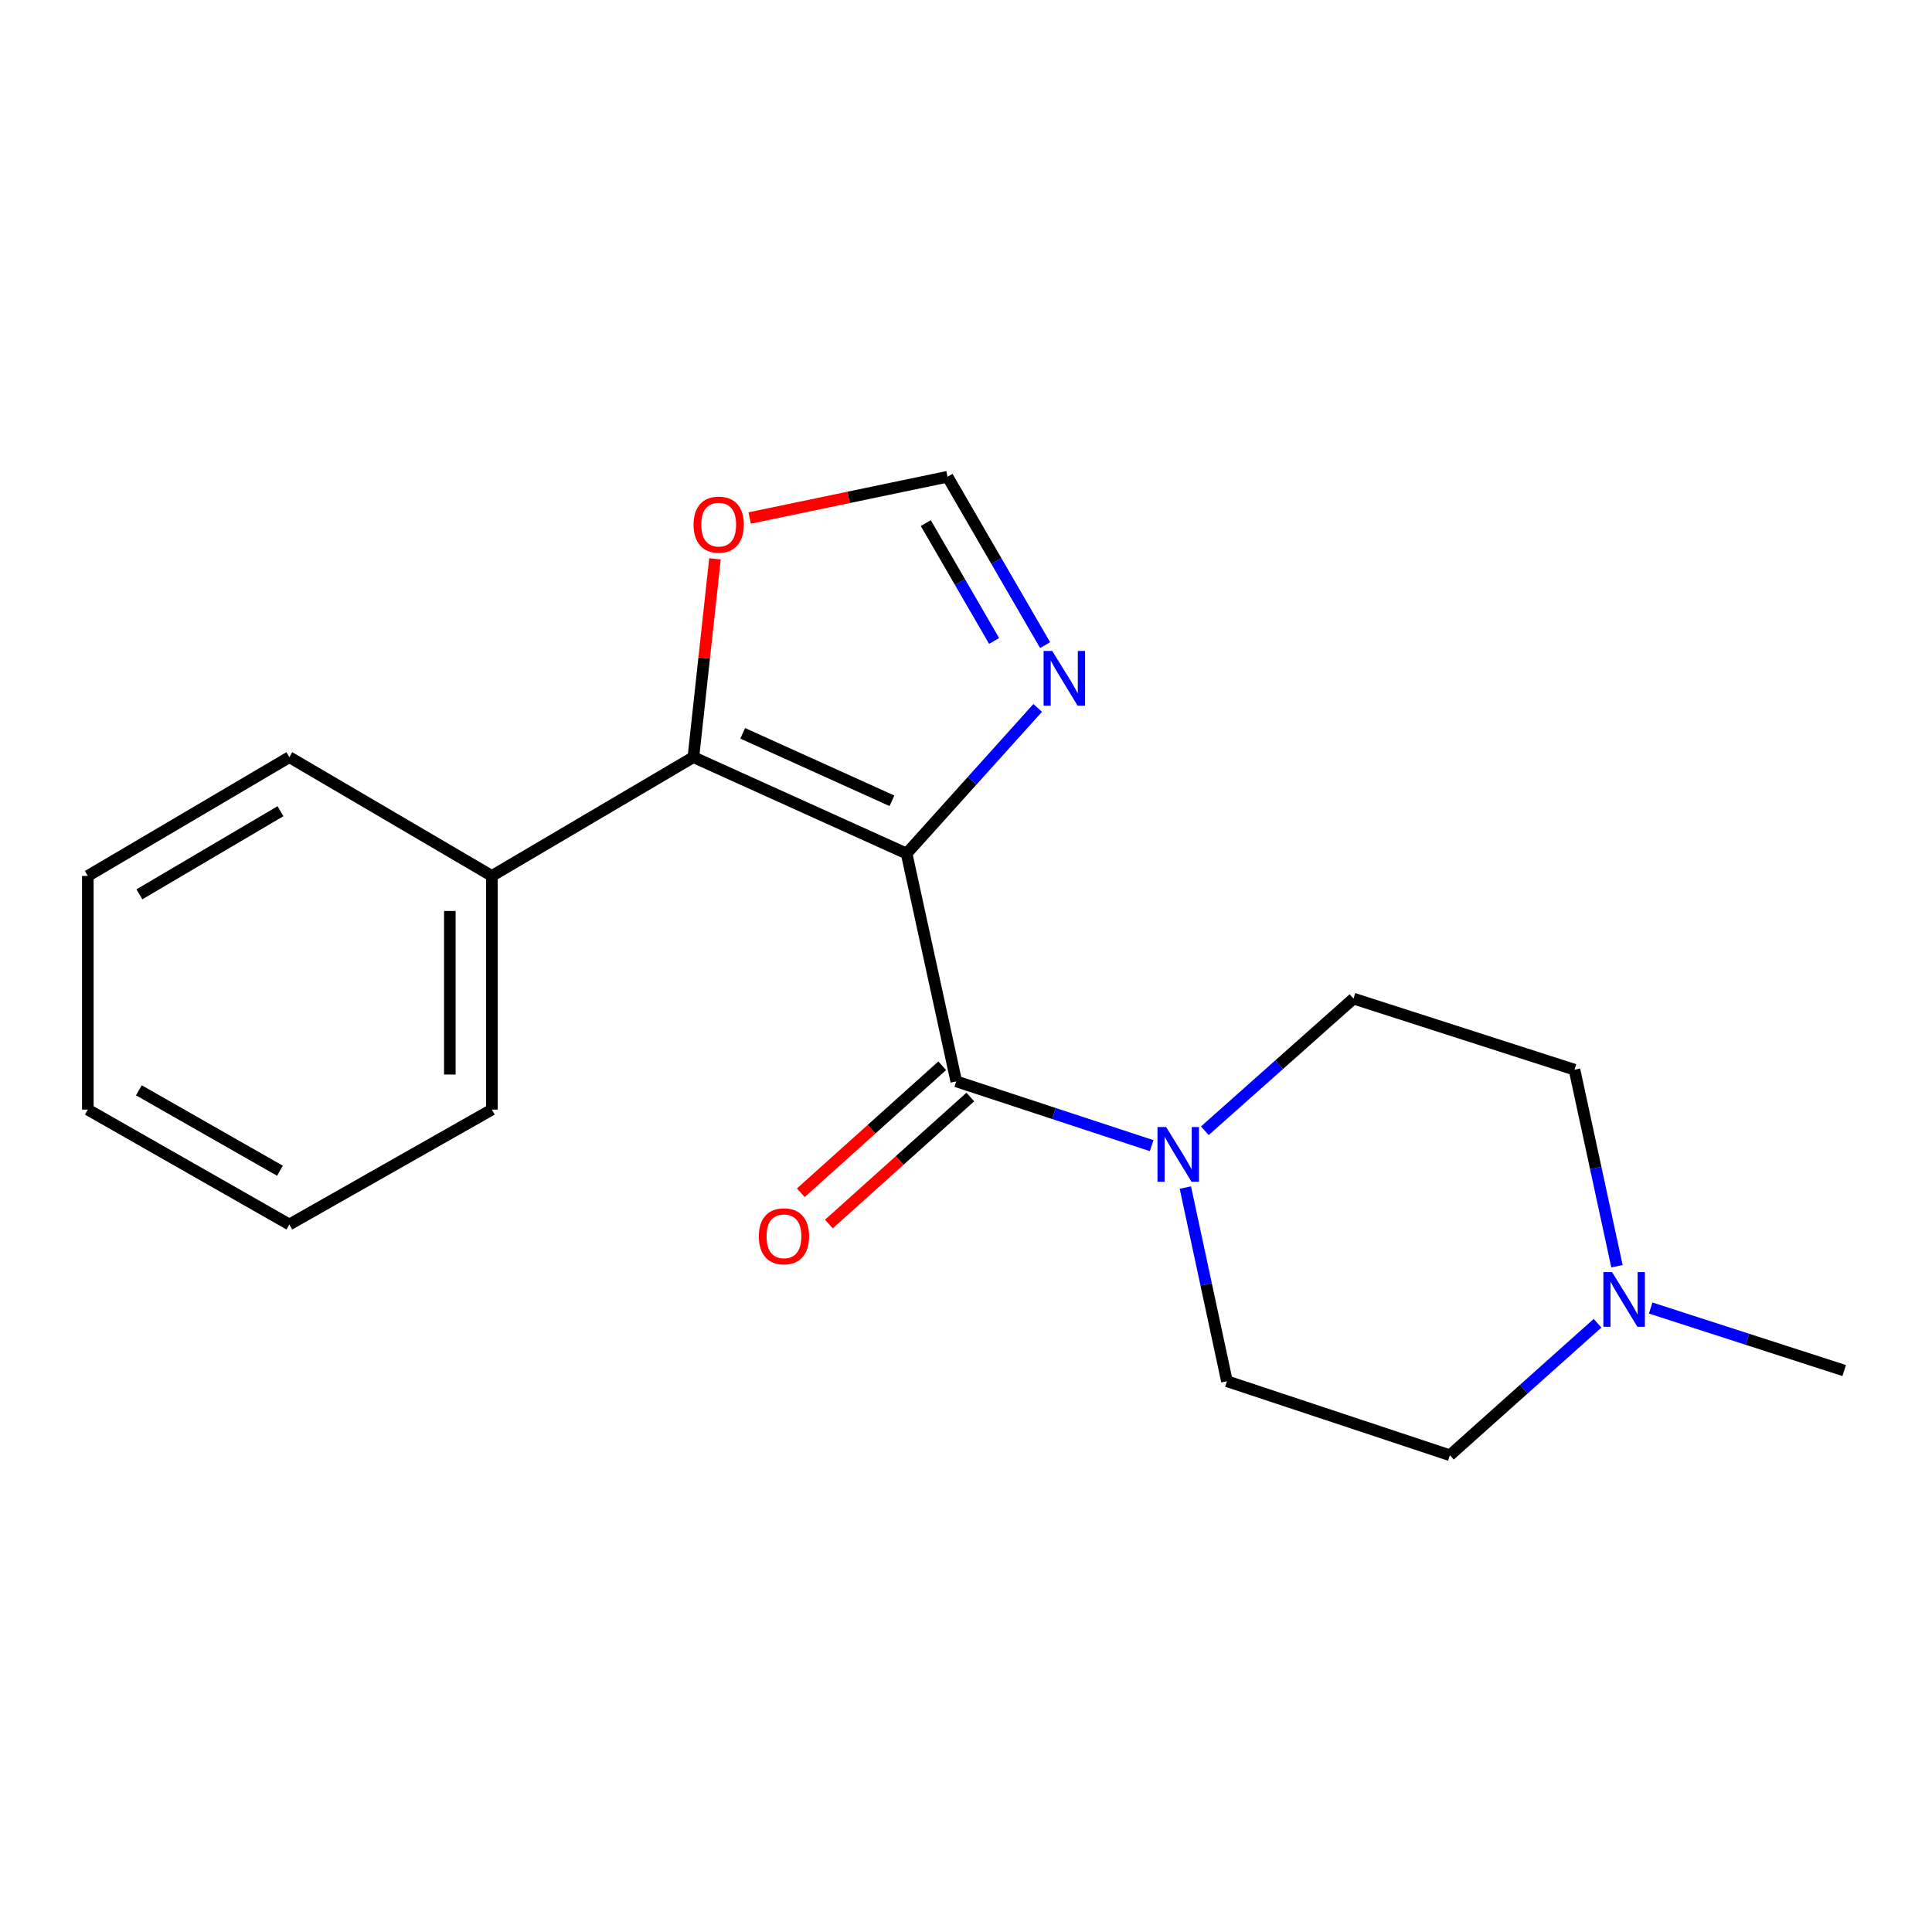 <?xml version='1.0' encoding='iso-8859-1'?>
<svg version='1.1' baseProfile='full'
              xmlns='http://www.w3.org/2000/svg'
                      xmlns:rdkit='http://www.rdkit.org/xml'
                      xmlns:xlink='http://www.w3.org/1999/xlink'
                  xml:space='preserve'
width='1000px' height='1000px' viewBox='0 0 1000 1000'>
<!-- END OF HEADER -->
<rect style='opacity:1.0;fill:#FFFFFF;stroke:none' width='1000' height='1000' x='0' y='0'> </rect>
<path class='bond-0' d='M 469.263,441.802 L 494.96,559.721' style='fill:none;fill-rule:evenodd;stroke:#000000;stroke-width:6px;stroke-linecap:butt;stroke-linejoin:miter;stroke-opacity:1' />
<path class='bond-1' d='M 469.263,441.802 L 358.9,391.908' style='fill:none;fill-rule:evenodd;stroke:#000000;stroke-width:6px;stroke-linecap:butt;stroke-linejoin:miter;stroke-opacity:1' />
<path class='bond-1' d='M 461.671,414.494 L 384.416,379.568' style='fill:none;fill-rule:evenodd;stroke:#000000;stroke-width:6px;stroke-linecap:butt;stroke-linejoin:miter;stroke-opacity:1' />
<path class='bond-2' d='M 469.263,441.802 L 503.185,404.109' style='fill:none;fill-rule:evenodd;stroke:#000000;stroke-width:6px;stroke-linecap:butt;stroke-linejoin:miter;stroke-opacity:1' />
<path class='bond-2' d='M 503.185,404.109 L 537.106,366.416' style='fill:none;fill-rule:evenodd;stroke:#0000FF;stroke-width:6px;stroke-linecap:butt;stroke-linejoin:miter;stroke-opacity:1' />
<path class='bond-3' d='M 494.96,559.721 L 545.526,576.354' style='fill:none;fill-rule:evenodd;stroke:#000000;stroke-width:6px;stroke-linecap:butt;stroke-linejoin:miter;stroke-opacity:1' />
<path class='bond-3' d='M 545.526,576.354 L 596.092,592.988' style='fill:none;fill-rule:evenodd;stroke:#0000FF;stroke-width:6px;stroke-linecap:butt;stroke-linejoin:miter;stroke-opacity:1' />
<path class='bond-7' d='M 487.691,551.628 L 451.095,584.499' style='fill:none;fill-rule:evenodd;stroke:#000000;stroke-width:6px;stroke-linecap:butt;stroke-linejoin:miter;stroke-opacity:1' />
<path class='bond-7' d='M 451.095,584.499 L 414.5,617.37' style='fill:none;fill-rule:evenodd;stroke:#FF0000;stroke-width:6px;stroke-linecap:butt;stroke-linejoin:miter;stroke-opacity:1' />
<path class='bond-7' d='M 502.229,567.813 L 465.634,600.684' style='fill:none;fill-rule:evenodd;stroke:#000000;stroke-width:6px;stroke-linecap:butt;stroke-linejoin:miter;stroke-opacity:1' />
<path class='bond-7' d='M 465.634,600.684 L 429.038,633.555' style='fill:none;fill-rule:evenodd;stroke:#FF0000;stroke-width:6px;stroke-linecap:butt;stroke-linejoin:miter;stroke-opacity:1' />
<path class='bond-5' d='M 358.9,391.908 L 364.483,340.581' style='fill:none;fill-rule:evenodd;stroke:#000000;stroke-width:6px;stroke-linecap:butt;stroke-linejoin:miter;stroke-opacity:1' />
<path class='bond-5' d='M 364.483,340.581 L 370.066,289.253' style='fill:none;fill-rule:evenodd;stroke:#FF0000;stroke-width:6px;stroke-linecap:butt;stroke-linejoin:miter;stroke-opacity:1' />
<path class='bond-8' d='M 358.9,391.908 L 254.591,453.382' style='fill:none;fill-rule:evenodd;stroke:#000000;stroke-width:6px;stroke-linecap:butt;stroke-linejoin:miter;stroke-opacity:1' />
<path class='bond-4' d='M 540.944,333.917 L 515.692,290.344' style='fill:none;fill-rule:evenodd;stroke:#0000FF;stroke-width:6px;stroke-linecap:butt;stroke-linejoin:miter;stroke-opacity:1' />
<path class='bond-4' d='M 515.692,290.344 L 490.439,246.771' style='fill:none;fill-rule:evenodd;stroke:#000000;stroke-width:6px;stroke-linecap:butt;stroke-linejoin:miter;stroke-opacity:1' />
<path class='bond-4' d='M 514.545,331.754 L 496.868,301.253' style='fill:none;fill-rule:evenodd;stroke:#0000FF;stroke-width:6px;stroke-linecap:butt;stroke-linejoin:miter;stroke-opacity:1' />
<path class='bond-4' d='M 496.868,301.253 L 479.192,270.752' style='fill:none;fill-rule:evenodd;stroke:#000000;stroke-width:6px;stroke-linecap:butt;stroke-linejoin:miter;stroke-opacity:1' />
<path class='bond-9' d='M 623.631,585.27 L 662.099,551.072' style='fill:none;fill-rule:evenodd;stroke:#0000FF;stroke-width:6px;stroke-linecap:butt;stroke-linejoin:miter;stroke-opacity:1' />
<path class='bond-9' d='M 662.099,551.072 L 700.567,516.873' style='fill:none;fill-rule:evenodd;stroke:#000000;stroke-width:6px;stroke-linecap:butt;stroke-linejoin:miter;stroke-opacity:1' />
<path class='bond-10' d='M 613.54,614.678 L 624.299,664.796' style='fill:none;fill-rule:evenodd;stroke:#0000FF;stroke-width:6px;stroke-linecap:butt;stroke-linejoin:miter;stroke-opacity:1' />
<path class='bond-10' d='M 624.299,664.796 L 635.057,714.914' style='fill:none;fill-rule:evenodd;stroke:#000000;stroke-width:6px;stroke-linecap:butt;stroke-linejoin:miter;stroke-opacity:1' />
<path class='bond-19' d='M 490.439,246.771 L 439.233,257.447' style='fill:none;fill-rule:evenodd;stroke:#000000;stroke-width:6px;stroke-linecap:butt;stroke-linejoin:miter;stroke-opacity:1' />
<path class='bond-19' d='M 439.233,257.447 L 388.026,268.123' style='fill:none;fill-rule:evenodd;stroke:#FF0000;stroke-width:6px;stroke-linecap:butt;stroke-linejoin:miter;stroke-opacity:1' />
<path class='bond-6' d='M 826.888,684.904 L 788.674,719.066' style='fill:none;fill-rule:evenodd;stroke:#0000FF;stroke-width:6px;stroke-linecap:butt;stroke-linejoin:miter;stroke-opacity:1' />
<path class='bond-6' d='M 788.674,719.066 L 750.461,753.229' style='fill:none;fill-rule:evenodd;stroke:#000000;stroke-width:6px;stroke-linecap:butt;stroke-linejoin:miter;stroke-opacity:1' />
<path class='bond-13' d='M 854.384,677.034 L 904.465,693.212' style='fill:none;fill-rule:evenodd;stroke:#0000FF;stroke-width:6px;stroke-linecap:butt;stroke-linejoin:miter;stroke-opacity:1' />
<path class='bond-13' d='M 904.465,693.212 L 954.545,709.39' style='fill:none;fill-rule:evenodd;stroke:#000000;stroke-width:6px;stroke-linecap:butt;stroke-linejoin:miter;stroke-opacity:1' />
<path class='bond-20' d='M 836.935,655.397 L 825.946,604.537' style='fill:none;fill-rule:evenodd;stroke:#0000FF;stroke-width:6px;stroke-linecap:butt;stroke-linejoin:miter;stroke-opacity:1' />
<path class='bond-20' d='M 825.946,604.537 L 814.956,553.677' style='fill:none;fill-rule:evenodd;stroke:#000000;stroke-width:6px;stroke-linecap:butt;stroke-linejoin:miter;stroke-opacity:1' />
<path class='bond-14' d='M 254.591,453.382 L 254.591,574.321' style='fill:none;fill-rule:evenodd;stroke:#000000;stroke-width:6px;stroke-linecap:butt;stroke-linejoin:miter;stroke-opacity:1' />
<path class='bond-14' d='M 232.835,471.522 L 232.835,556.18' style='fill:none;fill-rule:evenodd;stroke:#000000;stroke-width:6px;stroke-linecap:butt;stroke-linejoin:miter;stroke-opacity:1' />
<path class='bond-15' d='M 254.591,453.382 L 149.775,391.908' style='fill:none;fill-rule:evenodd;stroke:#000000;stroke-width:6px;stroke-linecap:butt;stroke-linejoin:miter;stroke-opacity:1' />
<path class='bond-11' d='M 700.567,516.873 L 814.956,553.677' style='fill:none;fill-rule:evenodd;stroke:#000000;stroke-width:6px;stroke-linecap:butt;stroke-linejoin:miter;stroke-opacity:1' />
<path class='bond-12' d='M 635.057,714.914 L 750.461,753.229' style='fill:none;fill-rule:evenodd;stroke:#000000;stroke-width:6px;stroke-linecap:butt;stroke-linejoin:miter;stroke-opacity:1' />
<path class='bond-17' d='M 254.591,574.321 L 149.775,633.788' style='fill:none;fill-rule:evenodd;stroke:#000000;stroke-width:6px;stroke-linecap:butt;stroke-linejoin:miter;stroke-opacity:1' />
<path class='bond-16' d='M 149.775,391.908 L 45.455,453.382' style='fill:none;fill-rule:evenodd;stroke:#000000;stroke-width:6px;stroke-linecap:butt;stroke-linejoin:miter;stroke-opacity:1' />
<path class='bond-16' d='M 145.172,419.873 L 72.148,462.904' style='fill:none;fill-rule:evenodd;stroke:#000000;stroke-width:6px;stroke-linecap:butt;stroke-linejoin:miter;stroke-opacity:1' />
<path class='bond-18' d='M 45.455,453.382 L 45.455,574.321' style='fill:none;fill-rule:evenodd;stroke:#000000;stroke-width:6px;stroke-linecap:butt;stroke-linejoin:miter;stroke-opacity:1' />
<path class='bond-21' d='M 149.775,633.788 L 45.455,574.321' style='fill:none;fill-rule:evenodd;stroke:#000000;stroke-width:6px;stroke-linecap:butt;stroke-linejoin:miter;stroke-opacity:1' />
<path class='bond-21' d='M 144.901,605.967 L 71.877,564.34' style='fill:none;fill-rule:evenodd;stroke:#000000;stroke-width:6px;stroke-linecap:butt;stroke-linejoin:miter;stroke-opacity:1' />
<path  class='atom-3' d='M 544.637 336.932
L 553.917 351.932
Q 554.837 353.412, 556.317 356.092
Q 557.797 358.772, 557.877 358.932
L 557.877 336.932
L 561.637 336.932
L 561.637 365.252
L 557.757 365.252
L 547.797 348.852
Q 546.637 346.932, 545.397 344.732
Q 544.197 342.532, 543.837 341.852
L 543.837 365.252
L 540.157 365.252
L 540.157 336.932
L 544.637 336.932
' fill='#0000FF'/>
<path  class='atom-4' d='M 603.596 583.356
L 612.876 598.356
Q 613.796 599.836, 615.276 602.516
Q 616.756 605.196, 616.836 605.356
L 616.836 583.356
L 620.596 583.356
L 620.596 611.676
L 616.716 611.676
L 606.756 595.276
Q 605.596 593.356, 604.356 591.156
Q 603.156 588.956, 602.796 588.276
L 602.796 611.676
L 599.116 611.676
L 599.116 583.356
L 603.596 583.356
' fill='#0000FF'/>
<path  class='atom-6' d='M 359.002 271.544
Q 359.002 264.744, 362.362 260.944
Q 365.722 257.144, 372.002 257.144
Q 378.282 257.144, 381.642 260.944
Q 385.002 264.744, 385.002 271.544
Q 385.002 278.424, 381.602 282.344
Q 378.202 286.224, 372.002 286.224
Q 365.762 286.224, 362.362 282.344
Q 359.002 278.464, 359.002 271.544
M 372.002 283.024
Q 376.322 283.024, 378.642 280.144
Q 381.002 277.224, 381.002 271.544
Q 381.002 265.984, 378.642 263.184
Q 376.322 260.344, 372.002 260.344
Q 367.682 260.344, 365.322 263.144
Q 363.002 265.944, 363.002 271.544
Q 363.002 277.264, 365.322 280.144
Q 367.682 283.024, 372.002 283.024
' fill='#FF0000'/>
<path  class='atom-7' d='M 834.392 658.438
L 843.672 673.438
Q 844.592 674.918, 846.072 677.598
Q 847.552 680.278, 847.632 680.438
L 847.632 658.438
L 851.392 658.438
L 851.392 686.758
L 847.512 686.758
L 837.552 670.358
Q 836.392 668.438, 835.152 666.238
Q 833.952 664.038, 833.592 663.358
L 833.592 686.758
L 829.912 686.758
L 829.912 658.438
L 834.392 658.438
' fill='#0000FF'/>
<path  class='atom-8' d='M 392.772 639.911
Q 392.772 633.111, 396.132 629.311
Q 399.492 625.511, 405.772 625.511
Q 412.052 625.511, 415.412 629.311
Q 418.772 633.111, 418.772 639.911
Q 418.772 646.791, 415.372 650.711
Q 411.972 654.591, 405.772 654.591
Q 399.532 654.591, 396.132 650.711
Q 392.772 646.831, 392.772 639.911
M 405.772 651.391
Q 410.092 651.391, 412.412 648.511
Q 414.772 645.591, 414.772 639.911
Q 414.772 634.351, 412.412 631.551
Q 410.092 628.711, 405.772 628.711
Q 401.452 628.711, 399.092 631.511
Q 396.772 634.311, 396.772 639.911
Q 396.772 645.631, 399.092 648.511
Q 401.452 651.391, 405.772 651.391
' fill='#FF0000'/>
</svg>
